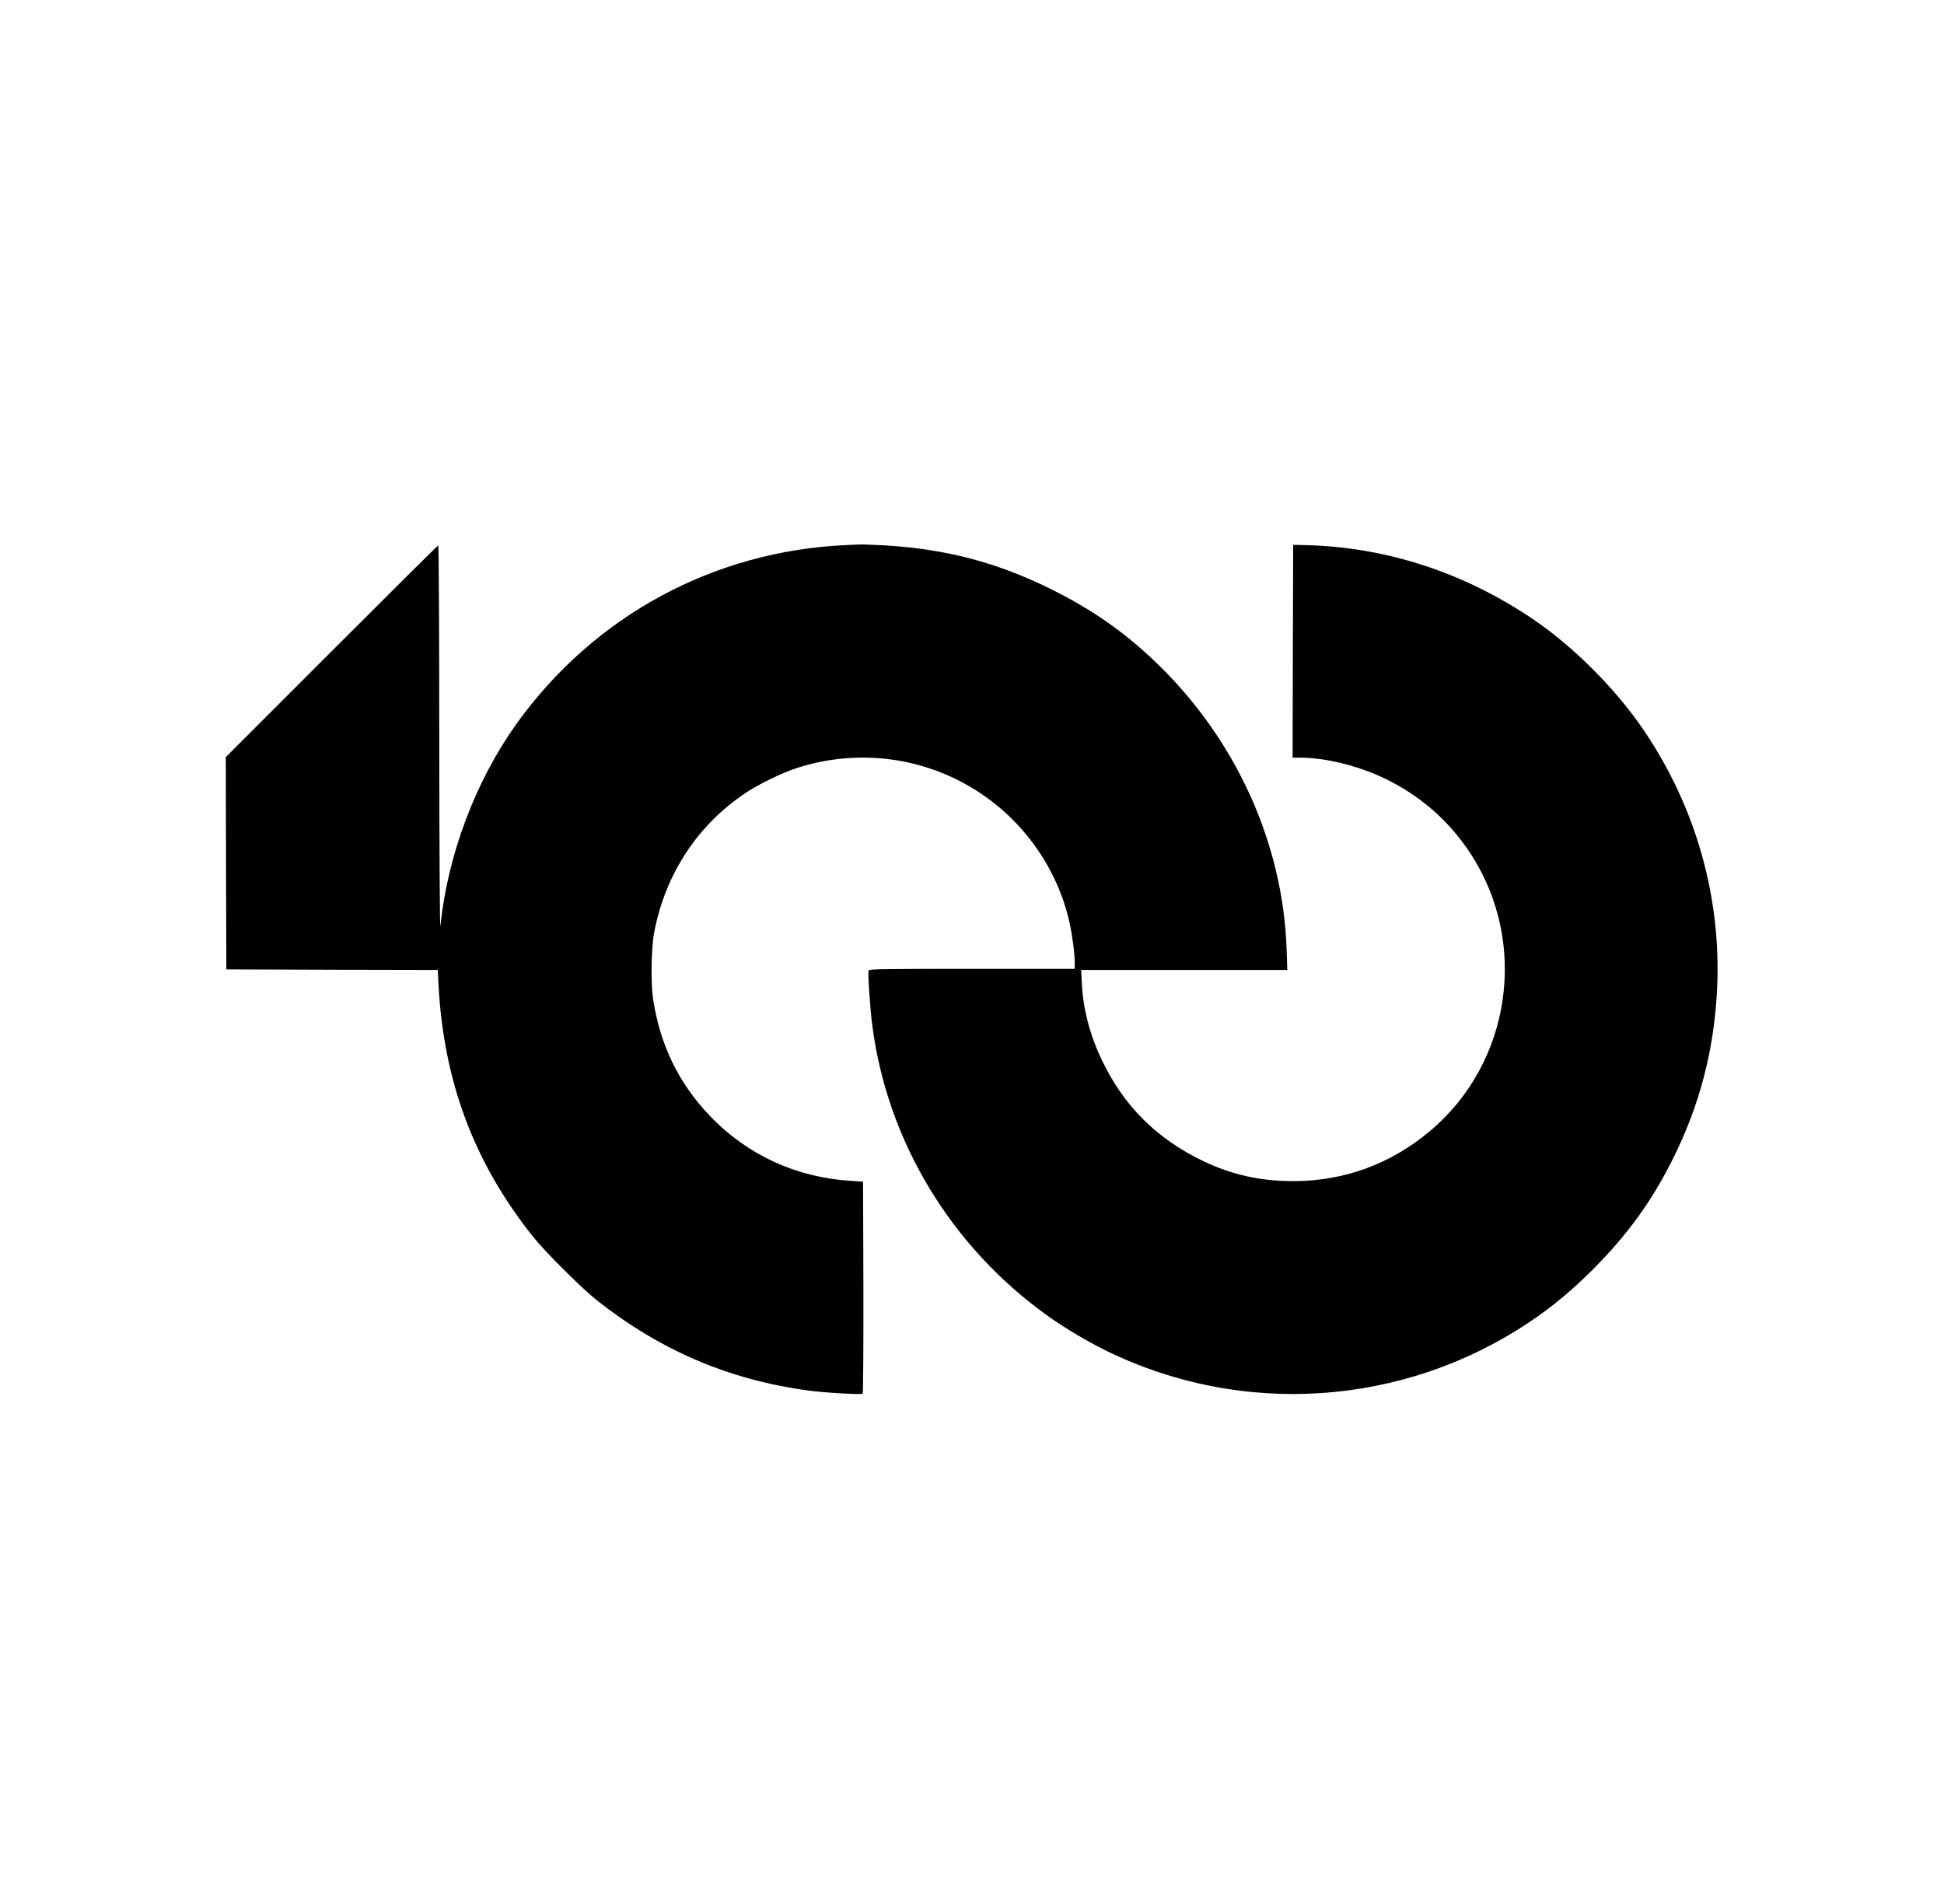 <?xml version="1.0" encoding="UTF-8" standalone="no"?> <svg xmlns="http://www.w3.org/2000/svg" version="1.0" width="1722pt" height="1686pt" viewBox="0 0 1722 1686" preserveAspectRatio="xMidYMid meet"><g transform="translate(0,1686) scale(0.1,-0.1)" fill="#000000" stroke="none"><path d="M7500 12033 c-1174 -51 -2235 -624 -2922 -1579 -365 -509 -612 -1163 -677 -1794 -5 -51 -9 599 -10 1643 0 950 -4 1727 -9 1727 -4 0 -429 -422 -945 -938 l-937 -937 2 -940 3 -940 936 -3 937 -2 6 -128 c46 -862 315 -1580 840 -2237 106 -133 435 -460 567 -564 566 -444 1165 -699 1865 -795 144 -20 475 -39 486 -28 4 4 7 429 6 943 l-3 934 -106 7 c-485 30 -918 229 -1249 574 -279 290 -446 636 -506 1044 -20 139 -15 447 10 578 97 520 388 962 820 1246 112 74 323 176 446 215 553 178 1153 94 1631 -228 397 -267 680 -680 783 -1142 26 -119 46 -273 46 -359 l0 -50 -910 0 c-770 0 -911 -2 -916 -14 -8 -20 13 -339 32 -481 131 -1029 698 -1968 1561 -2583 140 -100 343 -221 508 -302 1204 -592 2634 -497 3750 250 205 137 372 276 566 469 304 305 519 601 704 971 240 479 368 967 395 1509 39 808 -185 1605 -644 2286 -247 367 -624 746 -986 991 -607 412 -1298 638 -2005 656 l-120 3 -3 -942 -2 -943 68 0 c221 0 507 -70 739 -180 318 -151 574 -374 766 -665 520 -790 365 -1858 -358 -2463 -348 -292 -760 -442 -1210 -442 -291 0 -542 56 -794 176 -409 195 -702 484 -897 888 -108 223 -170 457 -181 688 l-6 118 913 0 913 0 -6 178 c-31 945 -452 1870 -1158 2546 -285 273 -565 468 -934 651 -473 234 -927 353 -1467 385 -95 5 -195 9 -223 8 -27 -1 -79 -3 -115 -5z"></path></g></svg> 